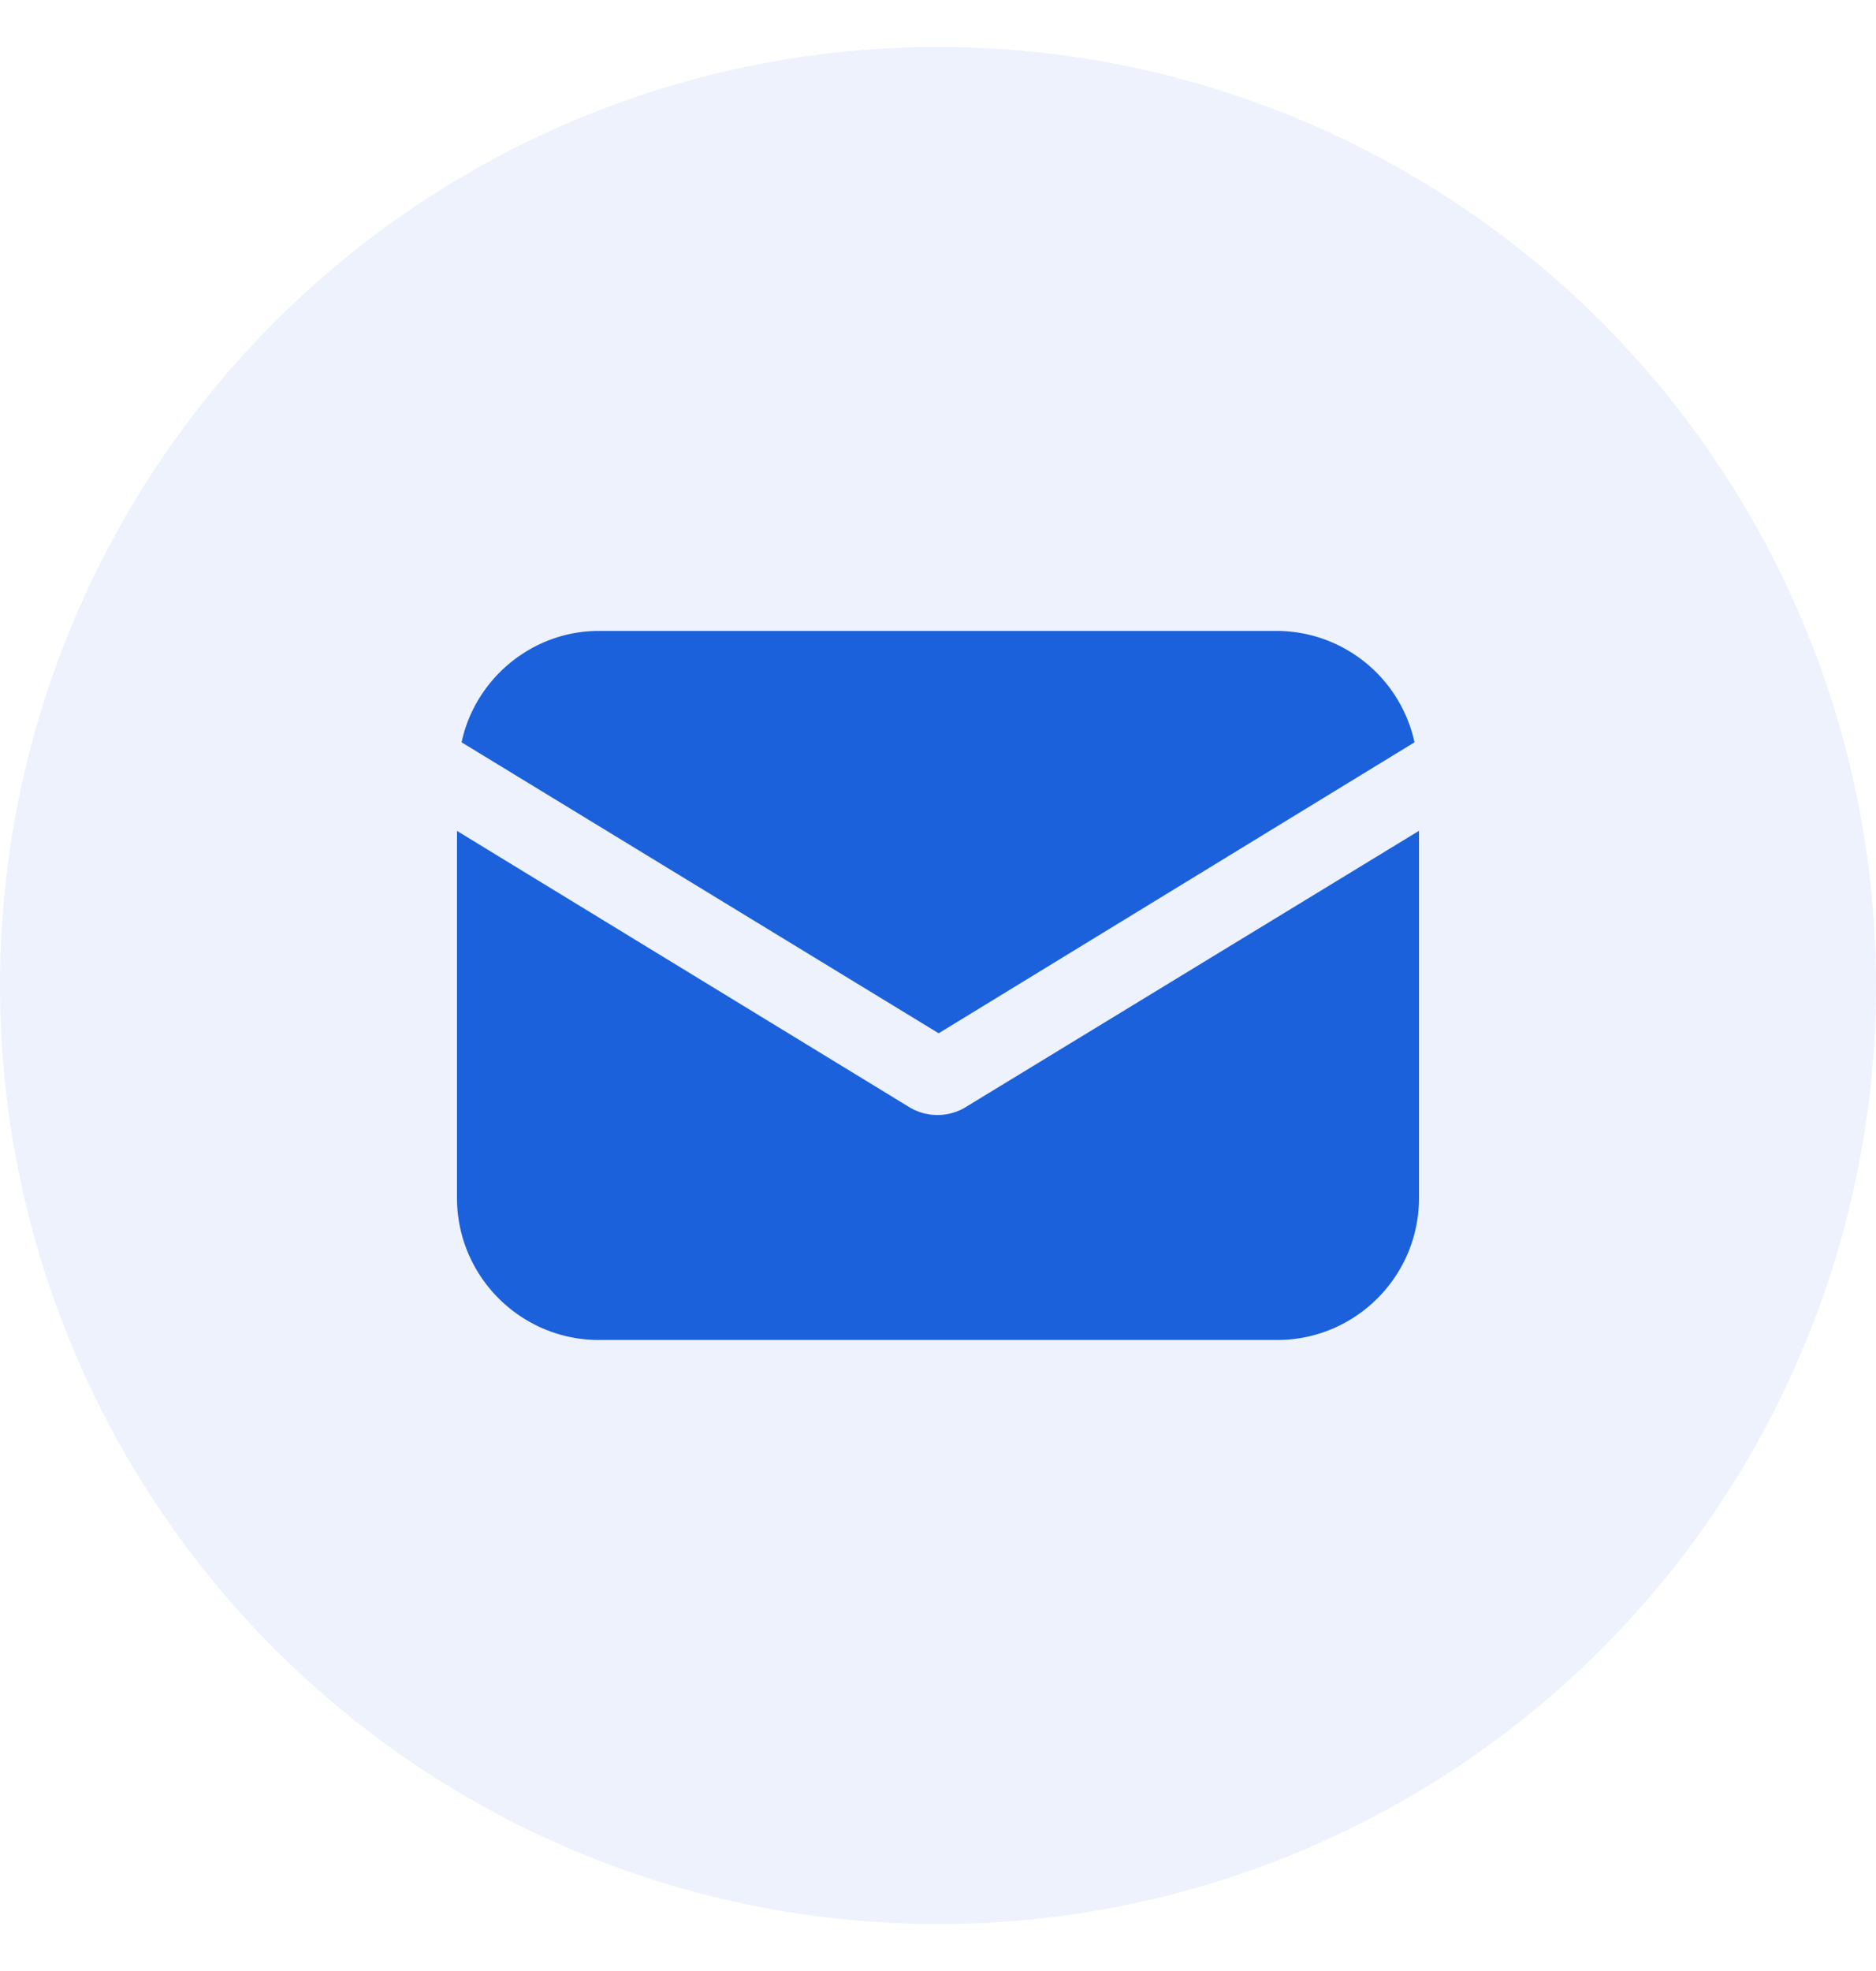 <svg xmlns="http://www.w3.org/2000/svg" width="20" height="21"><g transform="translate(0 .5)" fill="#1B61DB" fill-rule="evenodd"><circle cx="10" cy="10" r="10" opacity=".08"/><g fill-rule="nonzero"><path d="M10.297 11.295a.581.581 0 01-.605 0l-4.82-2.942v3.91c0 .836.679 1.514 1.514 1.514h7.229c.835 0 1.513-.678 1.513-1.513V8.352l-4.83 2.942z"/><path d="M13.615 6.222h-7.23c-.712 0-1.32.51-1.464 1.187l5.086 3.1 5.073-3.1a1.508 1.508 0 00-1.465-1.187z"/></g></g></svg>